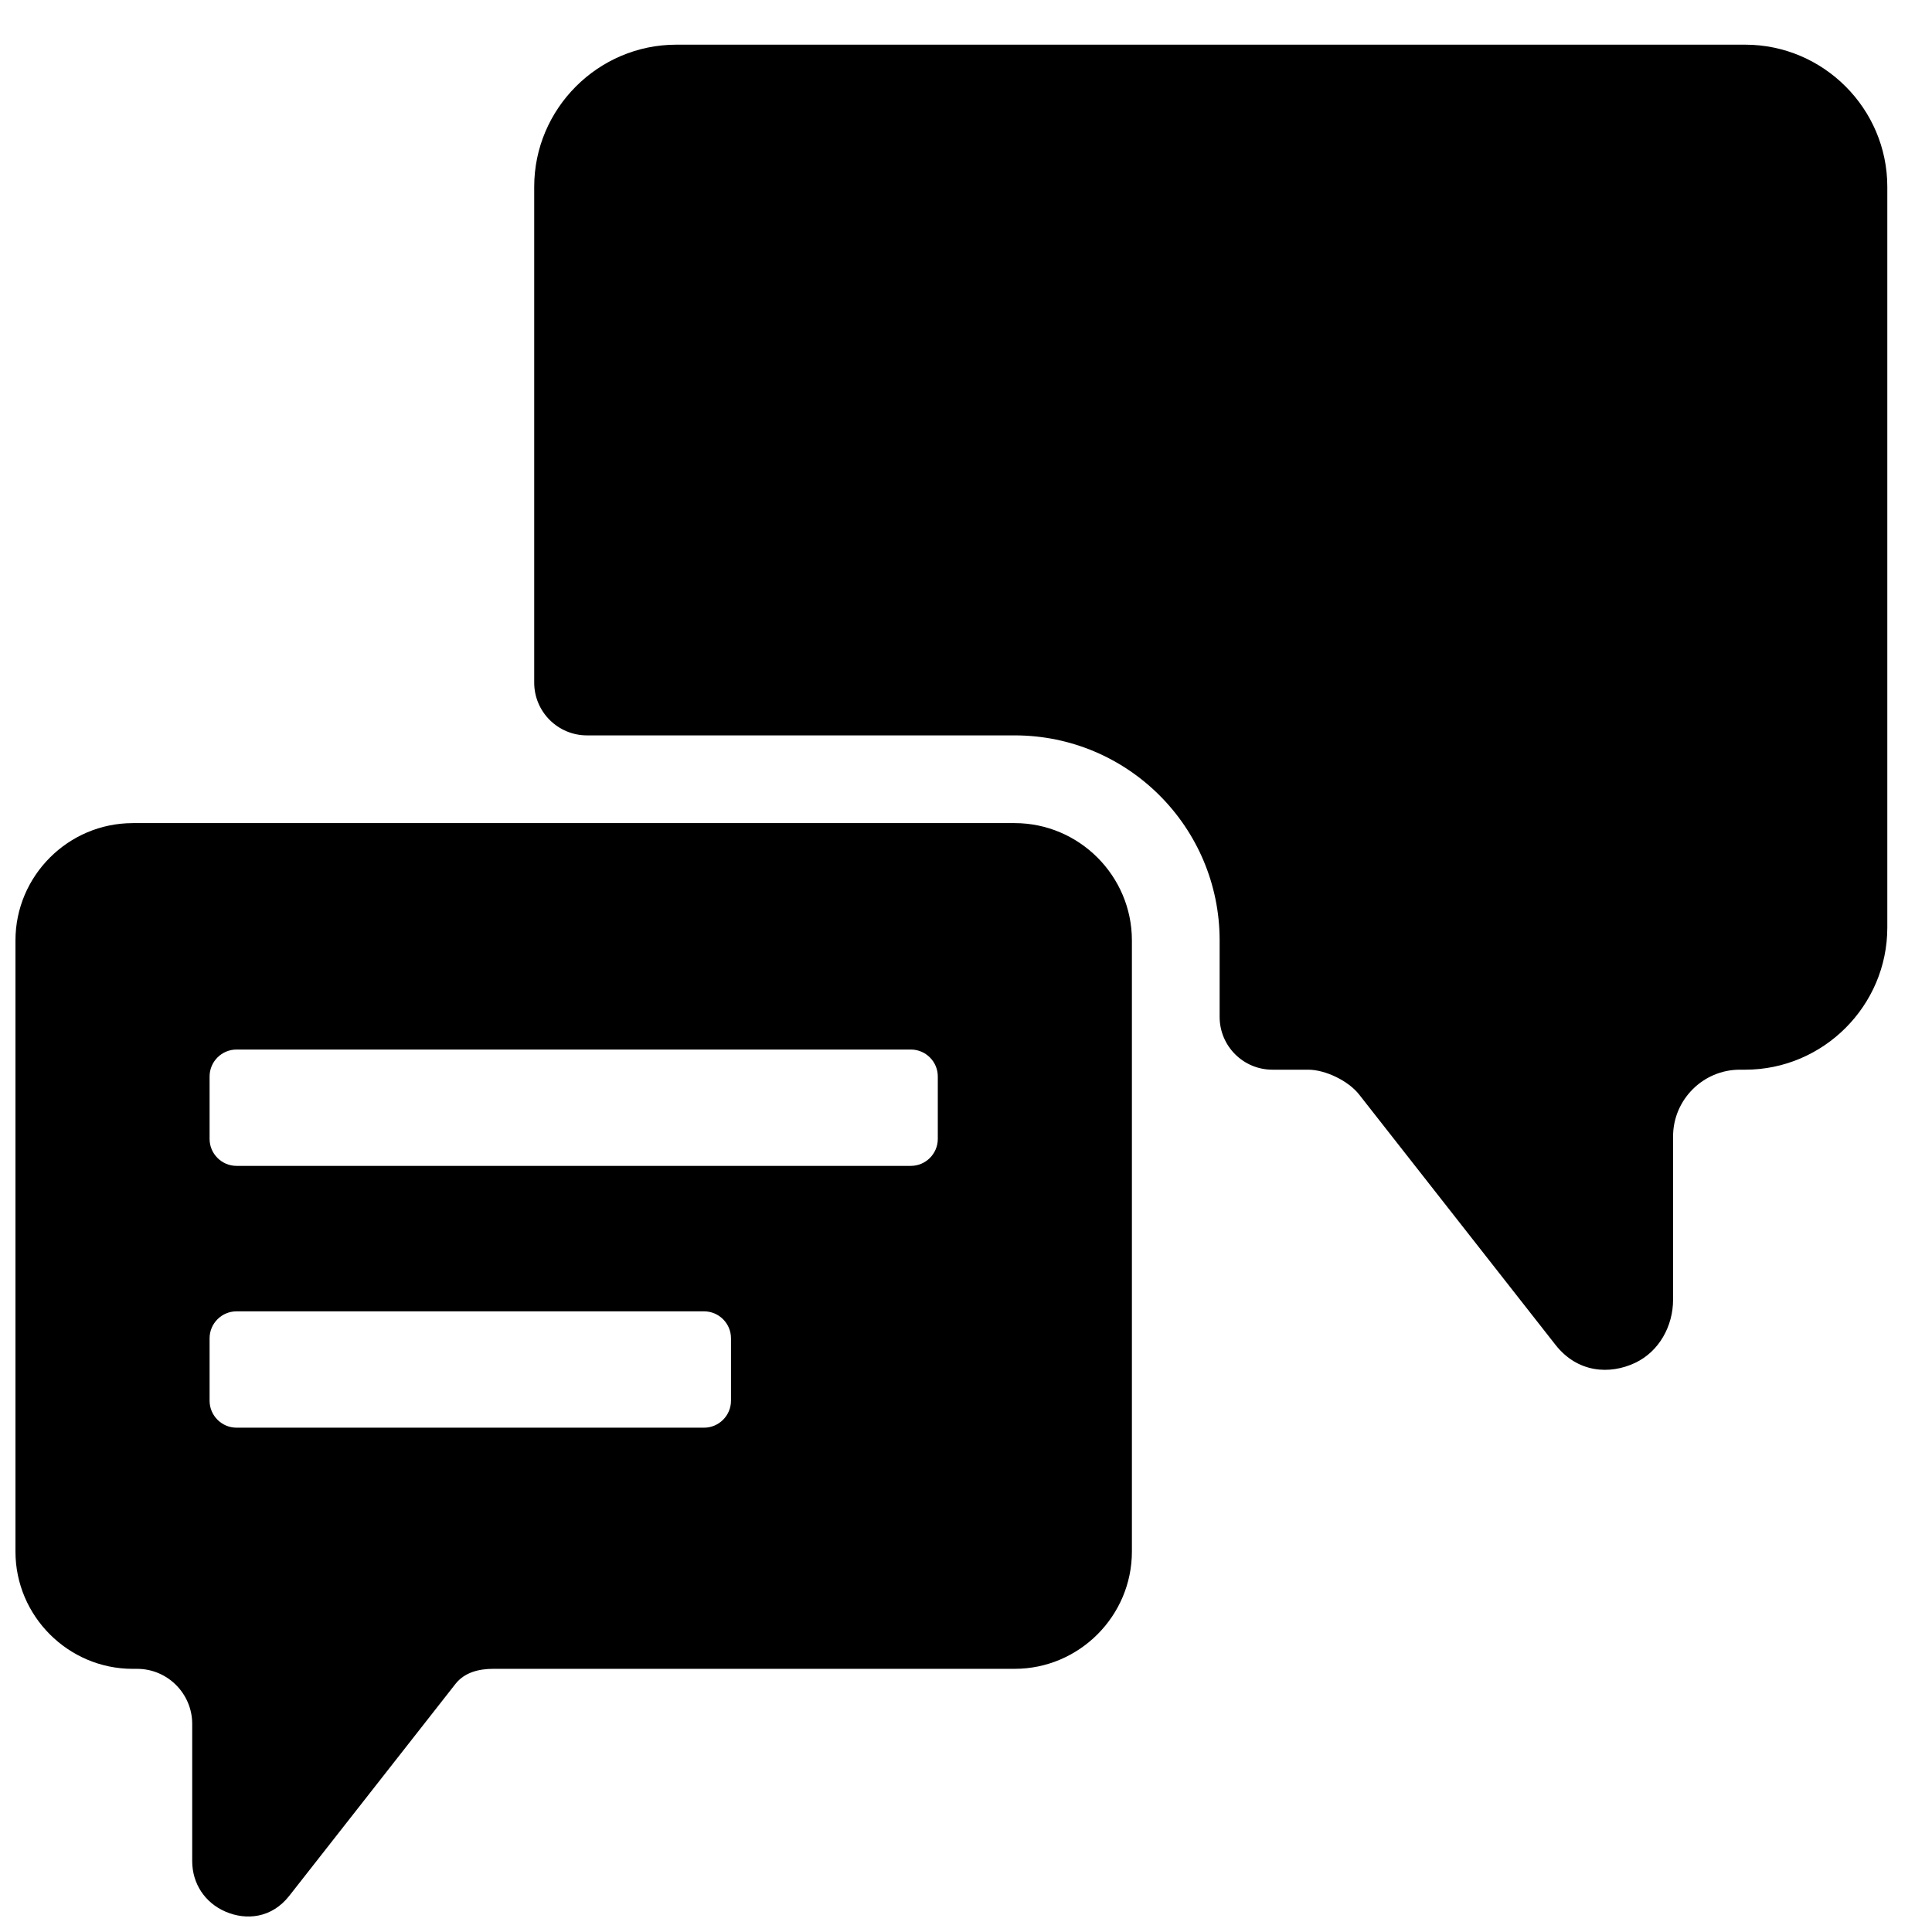 <?xml version="1.0" encoding="UTF-8"?>
<!-- The Best Svg Icon site in the world: iconSvg.co, Visit us! https://iconsvg.co -->
<svg width="800px" height="800px" version="1.1" viewBox="144 144 512 512" xmlns="http://www.w3.org/2000/svg">
 <defs>
  <clipPath id="a">
   <path d="m148.09 155h496.91v496.9h-496.91z"/>
  </clipPath>
 </defs>
 <g clip-path="url(#a)">
  <path d="m206.68 491.52h123.91c3.922 0 7.129 3.207 7.129 7.137v16.555c0 3.922-3.207 7.137-7.129 7.137h-123.91c-3.93 0-7.137-3.215-7.137-7.137v-16.555c0-3.93 3.207-7.137 7.137-7.137zm399.82-335.68h-283.27c-20.711 0-37.66 16.945-37.66 37.66v131.4c0 7.719 6.262 13.984 13.992 13.984h113.33c30.004 0 54.324 24.332 54.324 54.332v20.27c0 7.727 6.262 13.992 13.992 13.992h9.457c4.598 0 10.68 2.961 13.52 6.582l52.039 66.34c5.844 7.441 14.395 7.953 21.129 4.758 6.316-2.992 10.031-9.727 10.031-16.727v-43.273c0-9.719 7.953-17.68 17.68-17.68h1.434c20.711 0 37.66-16.953 37.66-37.66v-196.32c0-20.711-16.953-37.66-37.66-37.66zm-399.82 266.3h178.71c3.93 0 7.137 3.207 7.137 7.137v16.555c0 3.922-3.215 7.137-7.137 7.137h-178.71c-3.922 0-7.137-3.215-7.137-7.137v-16.555c0-3.93 3.207-7.137 7.137-7.137zm-27.508-60.008h233.72c17.09 0 31.074 13.984 31.074 31.082v161.97c0 17.09-13.992 31.074-31.074 31.074h-138.15c-3.875 0-7.641 0.953-10.031 3.992l-44.062 56.18c-4.668 5.938-11.418 6.535-16.883 4.18-5.473-2.356-8.828-7.449-8.828-13.402v-36.352c0-8.039-6.551-14.594-14.586-14.594h-1.18c-17.09 0-31.074-13.984-31.074-31.074v-161.97c0-17.098 13.984-31.082 31.074-31.082z" fill-rule="evenodd"/>
 </g>
</svg>